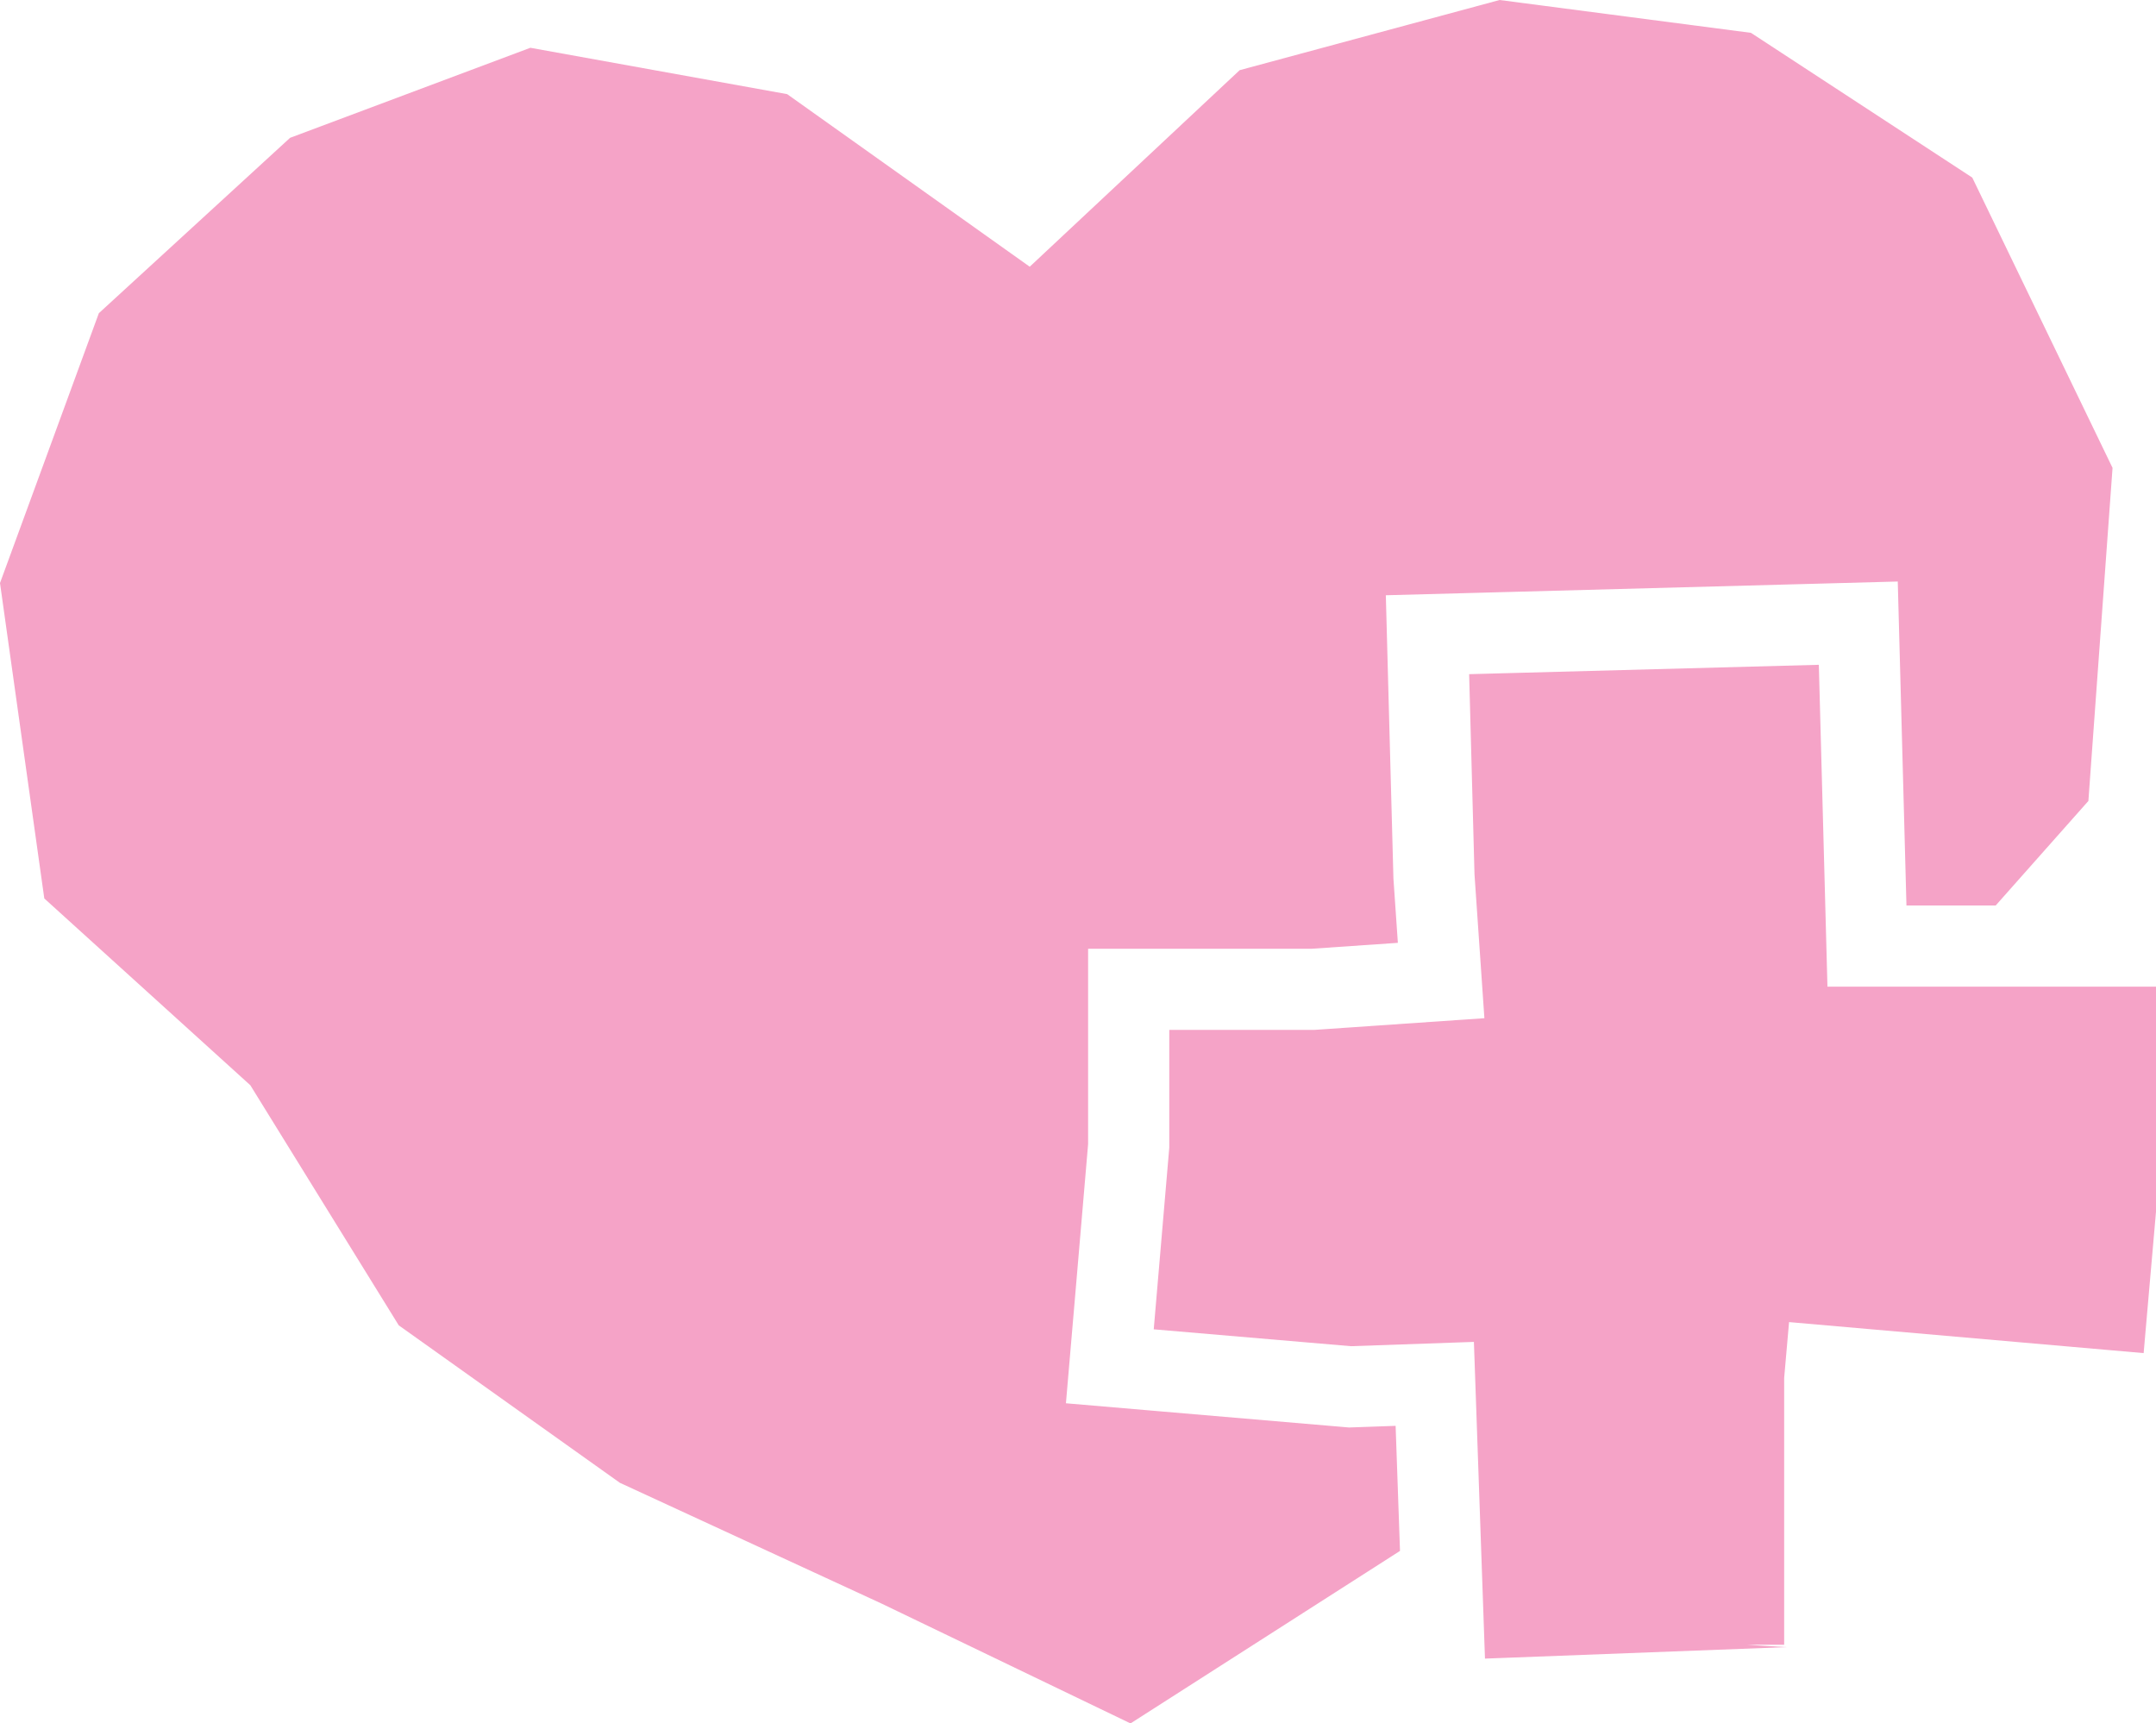 <?xml version="1.0" encoding="UTF-8"?>
<svg id="Layer_4" data-name="Layer 4" xmlns="http://www.w3.org/2000/svg" viewBox="0 0 153.952 123.068">
  <defs>
    <style>
      .cls-1 {
        fill: #f5a3c7;
      }
    </style>
  </defs>
  <path class="cls-1" d="M127.4,98.401c.115-1.317.231-2.639.35-3.991l23.111,2.021,2.208.193.23-2.631.653-7.465v-16.073h-23.461v-.024l-.545-20.346-.07-2.612-2.475.066-20.446.548-2.049.055.052,1.942.331,12.361.706,10.264-12.164.836h-10.337v8.402l-1.03,12.044-.08.935,1.11.095,12.979,1.11,8.773-.307.756,21.628.035.988.918-.035,20.614-.785c-.942-.045-1.858-.111-2.786-.168h2.618v-19.052Z"/>
  <polygon class="cls-1" points="99.656 101.819 96.675 101.924 96.326 101.936 95.978 101.906 82.999 100.796 81.889 100.701 76.114 100.207 76.609 94.432 76.69 93.499 77.698 81.701 77.698 73.547 77.698 67.752 83.493 67.752 93.631 67.752 99.816 67.327 99.507 62.844 99.499 62.723 99.496 62.602 99.164 50.241 99.112 48.299 98.957 42.507 104.75 42.352 106.799 42.297 127.245 41.748 129.72 41.682 135.512 41.526 135.668 47.318 135.738 49.931 136.133 64.661 142.505 64.661 145.718 61.037 149.124 57.196 150.849 33.411 140.833 12.681 125.03 2.345 107.083 0 88.52 5.011 73.529 19.046 56.208 6.723 37.872 3.412 20.713 9.842 7.058 22.366 0 41.635 3.163 64.157 17.877 77.498 28.474 94.642 44.263 105.886 62.923 114.498 80.726 123.068 99.969 110.75 99.656 101.819"/>
</svg>
